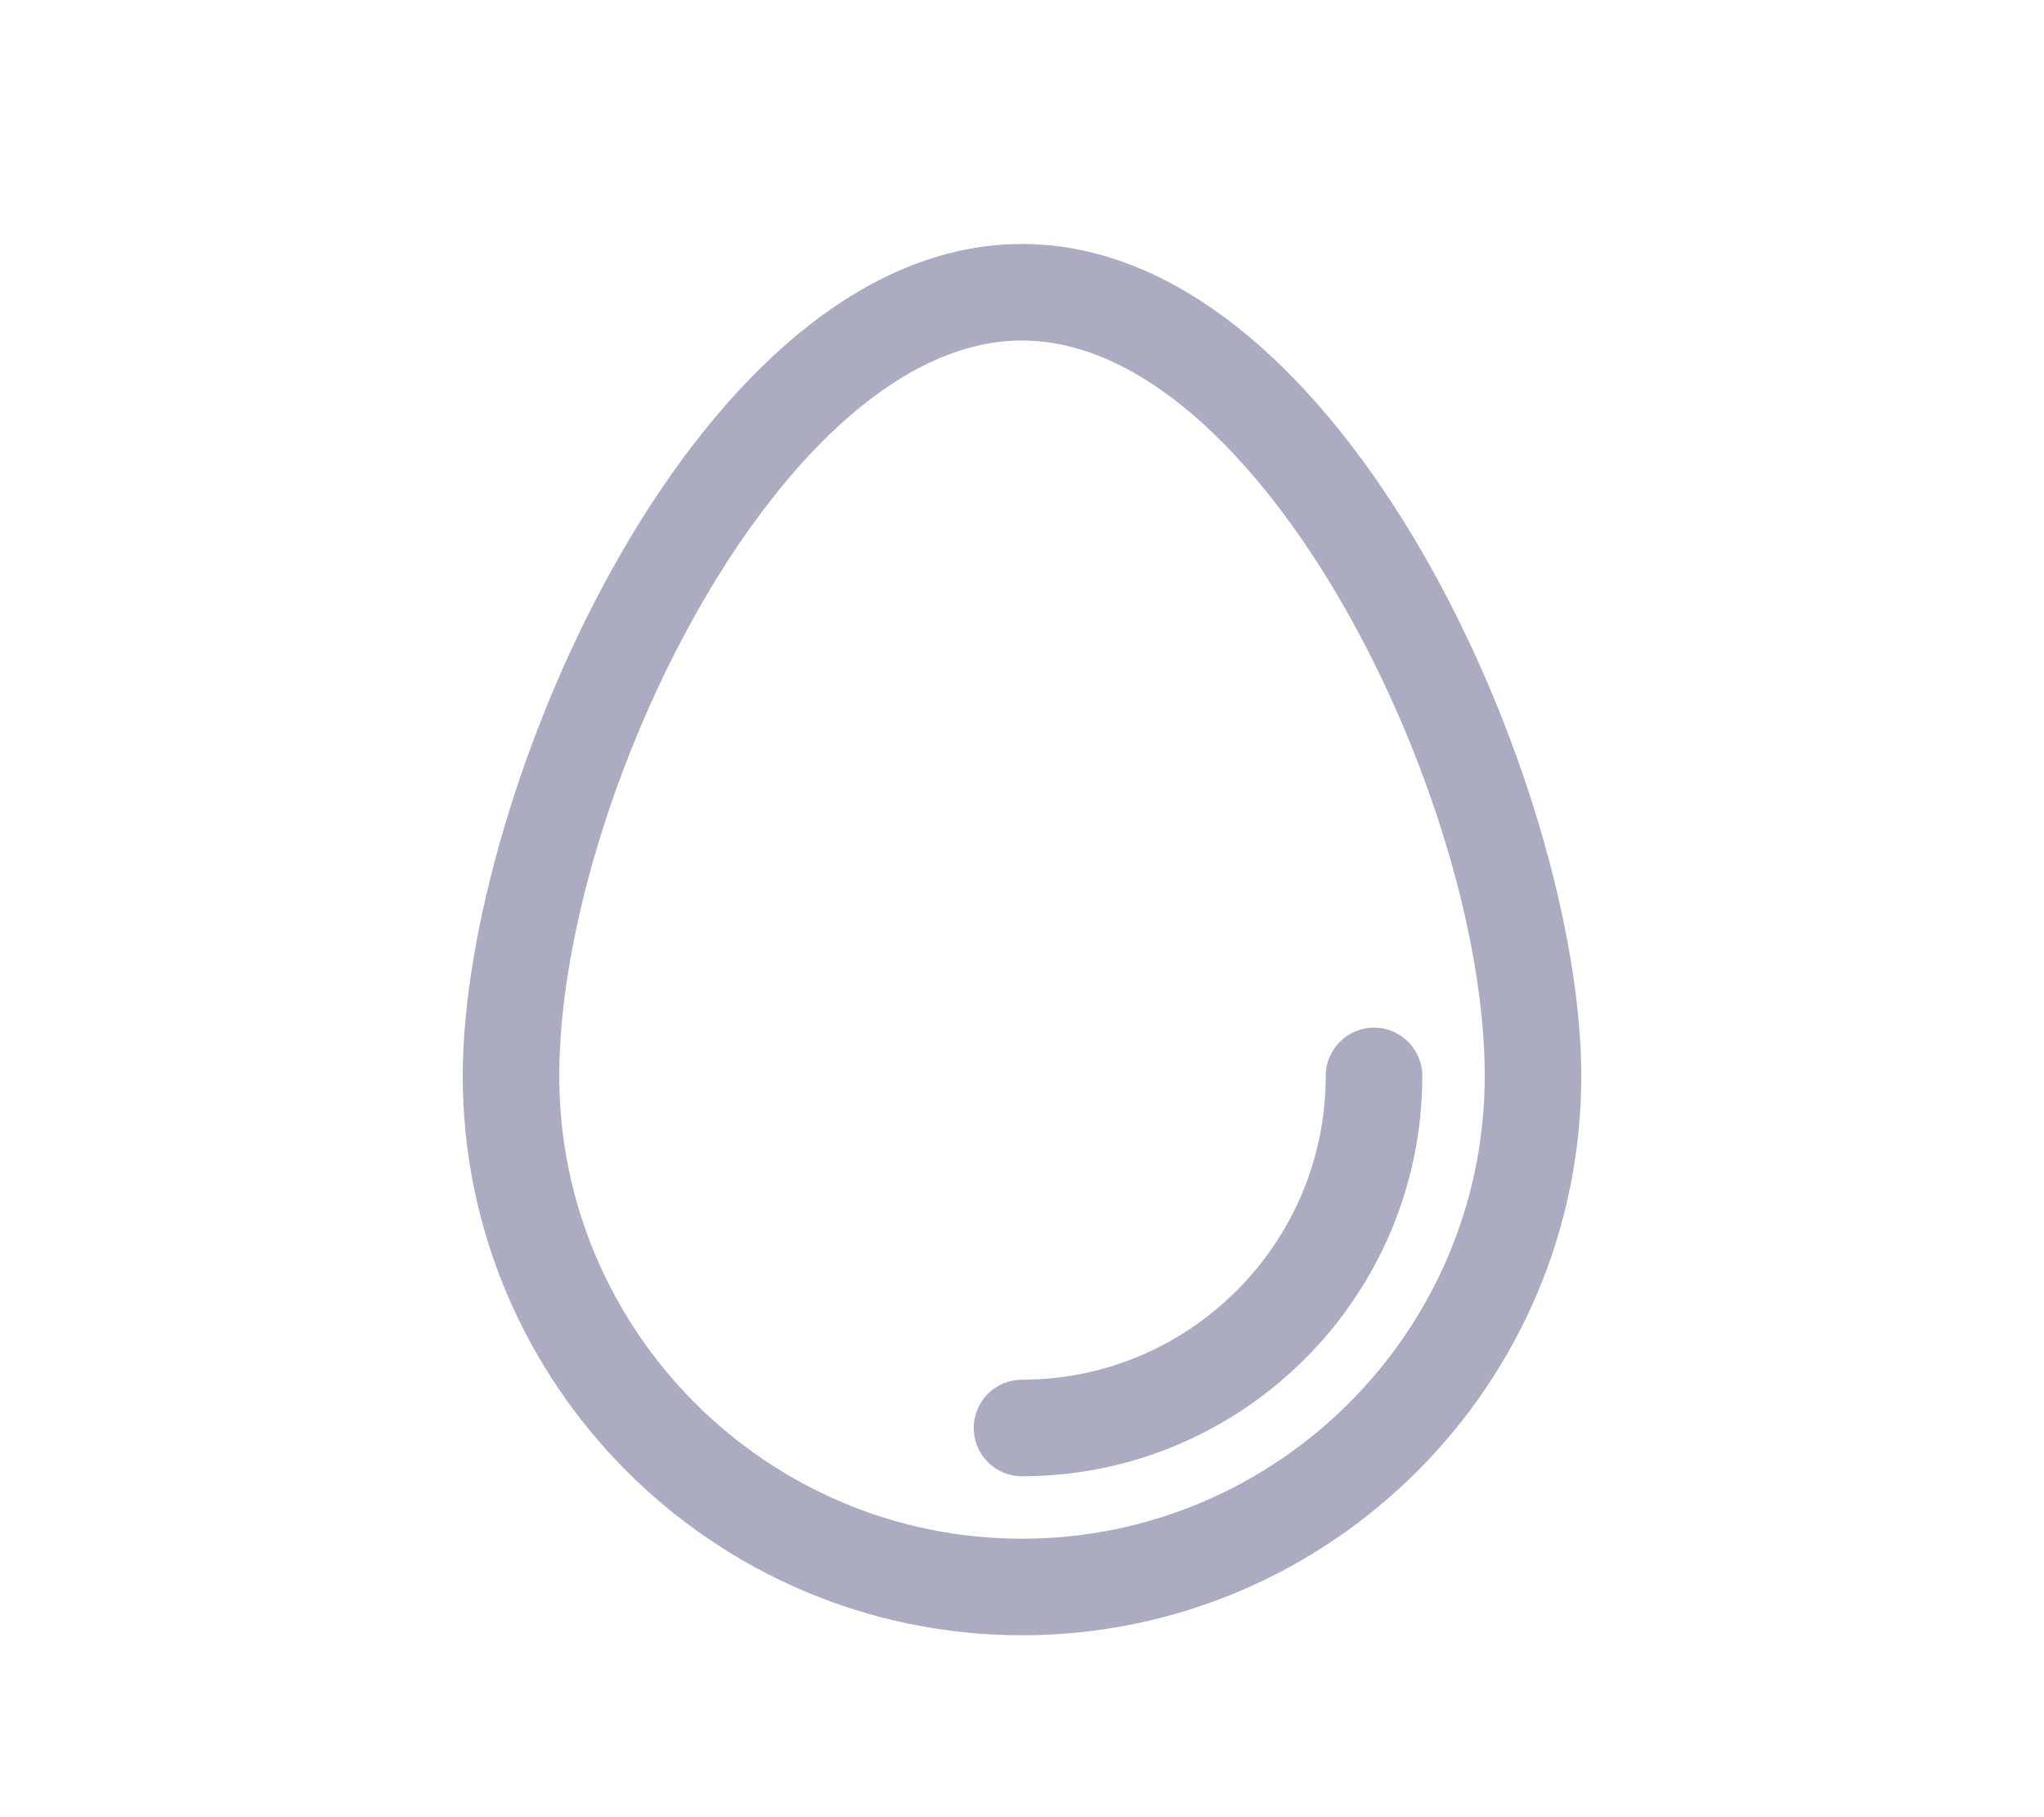 <?xml version="1.0" encoding="utf-8"?>
<!-- Generator: Adobe Illustrator 16.0.0, SVG Export Plug-In . SVG Version: 6.00 Build 0)  -->
<!DOCTYPE svg PUBLIC "-//W3C//DTD SVG 1.1//EN" "http://www.w3.org/Graphics/SVG/1.1/DTD/svg11.dtd">
<svg version="1.1" id="icons" xmlns="http://www.w3.org/2000/svg" xmlns:xlink="http://www.w3.org/1999/xlink" x="0px" y="0px"
	 width="90px" height="80px" viewBox="0 0 90 80" enable-background="new 0 0 90 80" xml:space="preserve">
<g>
	<g>
		<path fill="#ABABC2" d="M45,71.991c-13.578,0-24.625-11.047-24.625-24.625c0-12.537,10.399-36.625,24.625-36.625
			s24.625,24.088,24.625,36.625C69.625,60.944,58.578,71.991,45,71.991z M45,14.991c-10.506,0-20.375,20.197-20.375,32.375
			c0,11.234,9.14,20.375,20.375,20.375s20.375-9.141,20.375-20.375C65.375,35.188,55.506,14.991,45,14.991z"/>
	</g>
	<g>
		<path fill="#ABABC2" d="M45,64.991c-1.174,0-2.125-0.951-2.125-2.125s0.951-2.125,2.125-2.125c7.375,0,13.375-6,13.375-13.375
			c0-1.174,0.951-2.125,2.125-2.125s2.125,0.951,2.125,2.125C62.625,57.085,54.718,64.991,45,64.991z"/>
	</g>
</g>
</svg>
